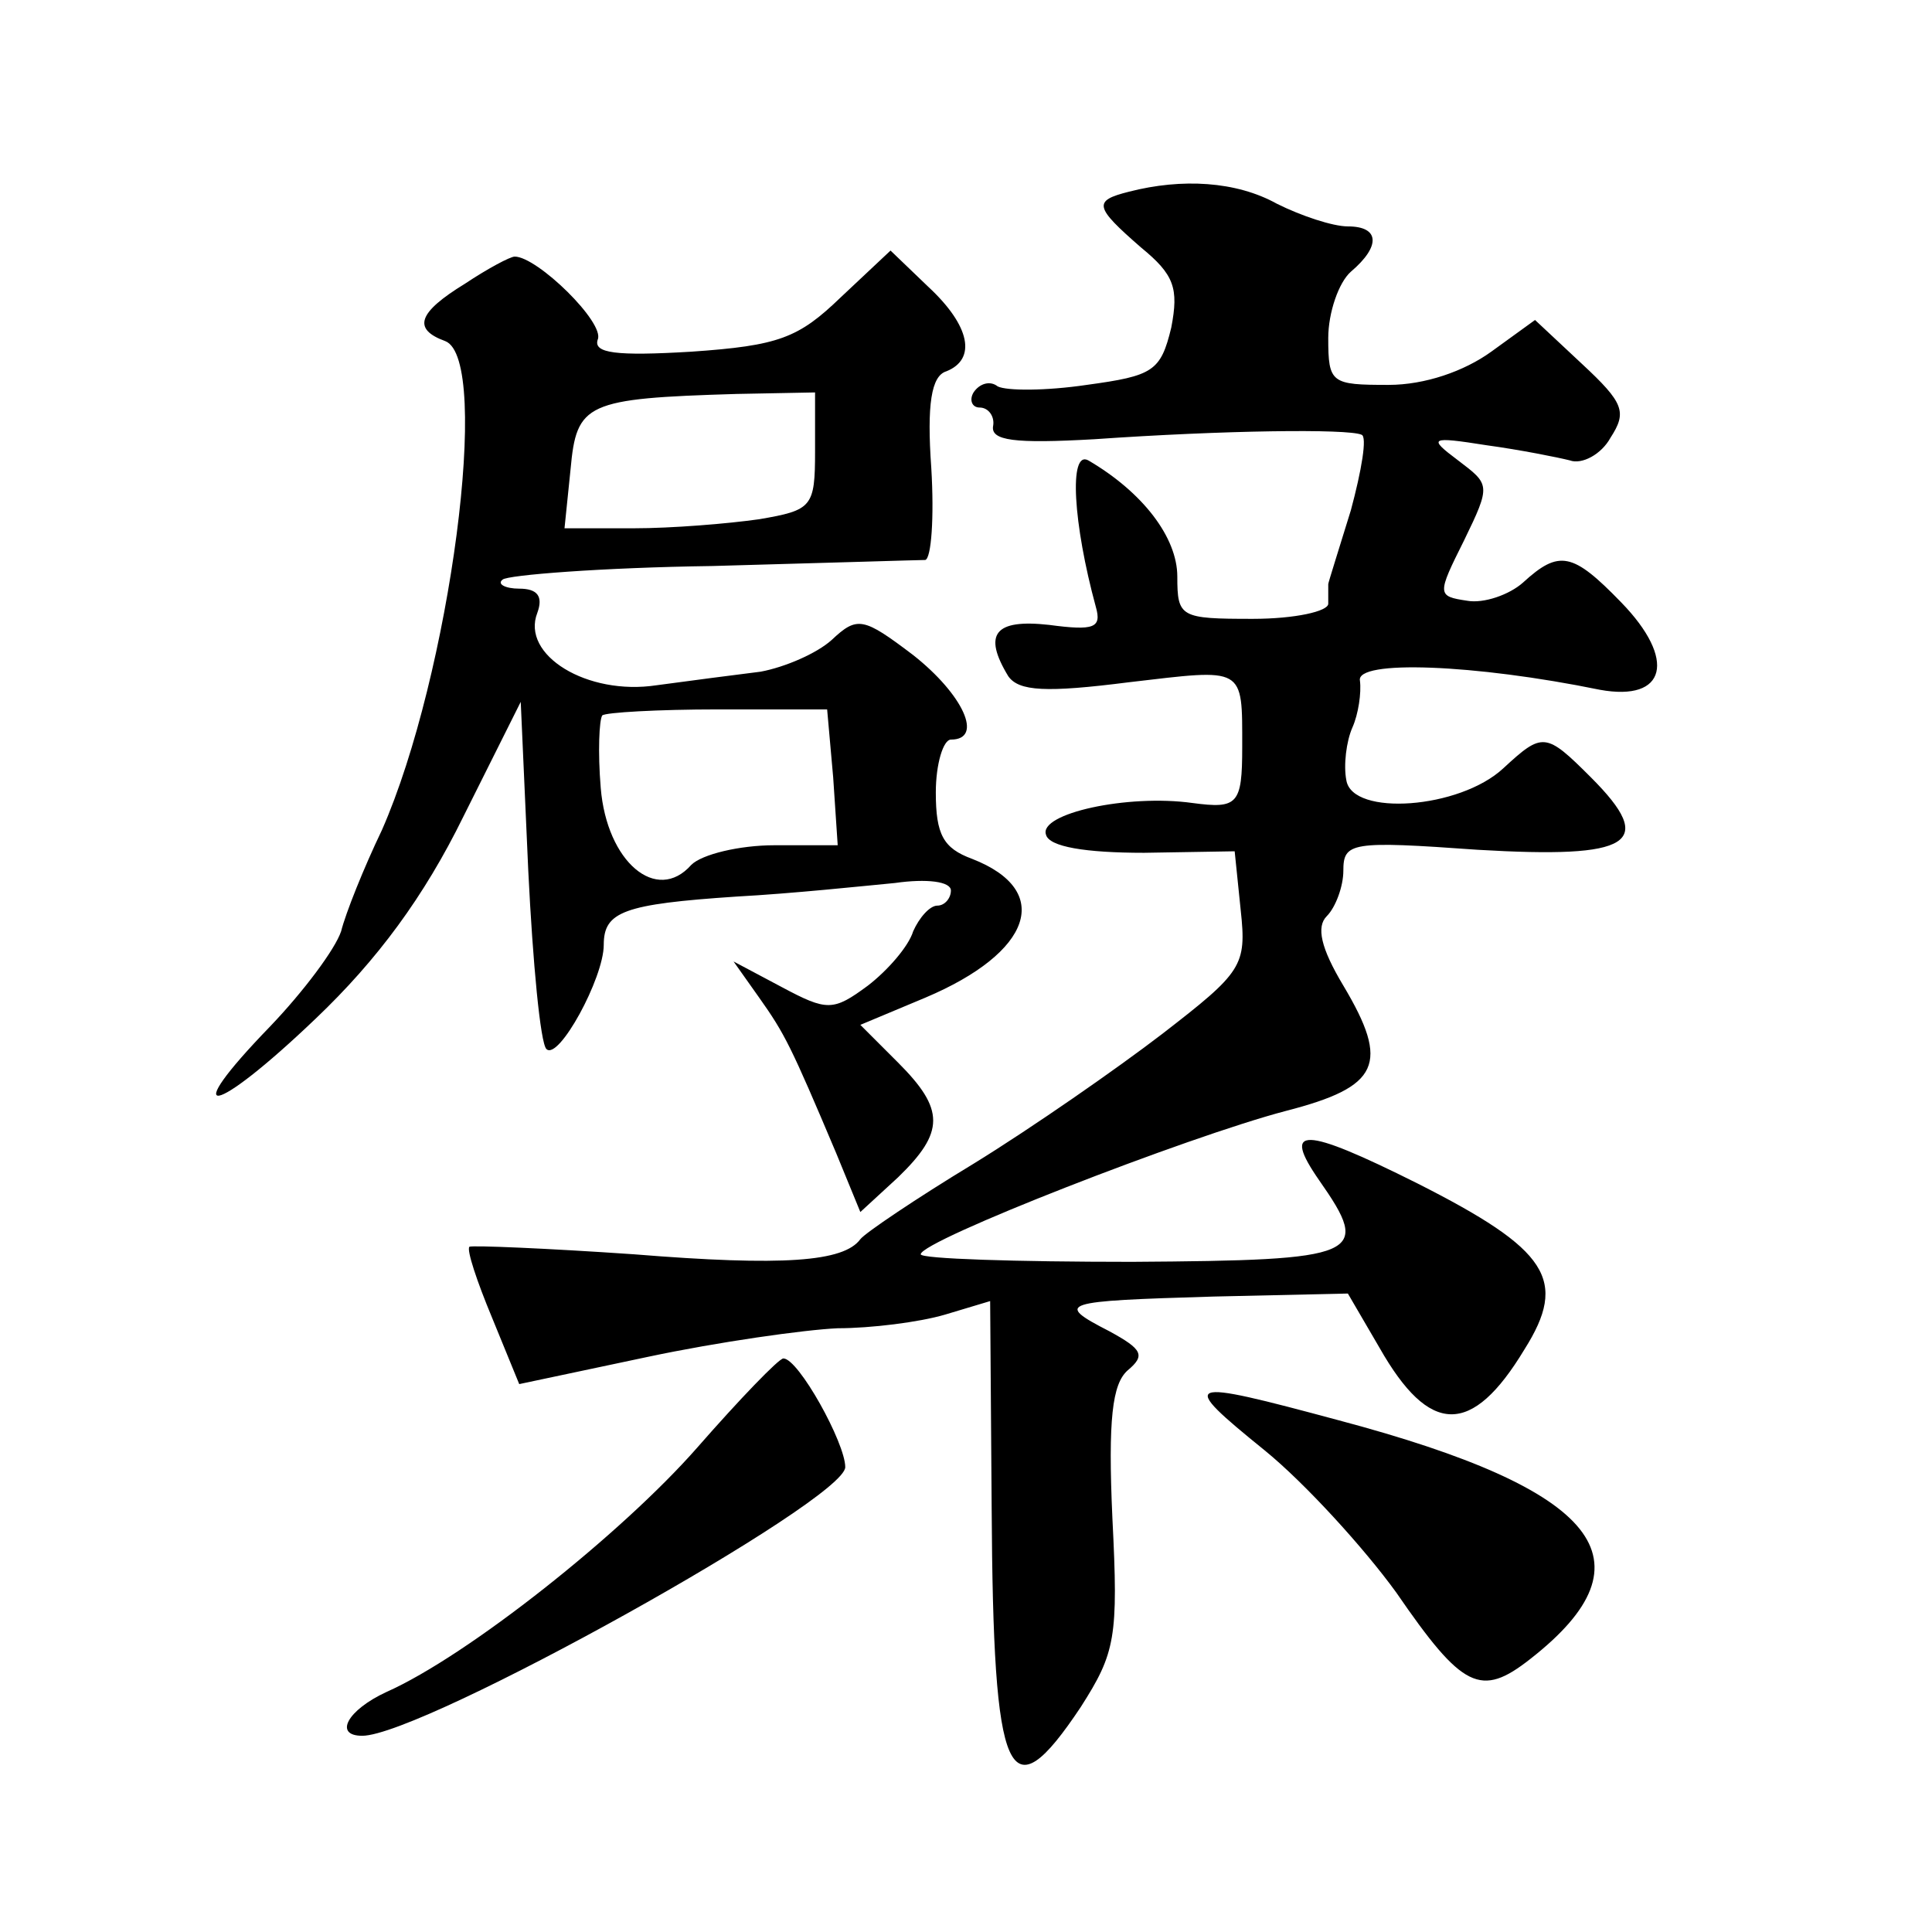 <?xml version="1.0" standalone="no"?>
<!DOCTYPE svg PUBLIC "-//W3C//DTD SVG 20010904//EN"
 "http://www.w3.org/TR/2001/REC-SVG-20010904/DTD/svg10.dtd">
<svg version="1.0" xmlns="http://www.w3.org/2000/svg"
 width="128pt" height="128pt" viewBox="0 0 128 128"
 preserveAspectRatio="xMidYMid meet">
<g transform="translate(0,128) scale(0.1,-0.1)"
fill="#0" stroke="none">
<path d="M748 1153 c-24 -6 -23 -10 8 -37 22 -18 25 -27 20 -53 -7 -29 -12 -32
-56 -38 -27 -4 -53 -4 -59 -1 -5 4 -12 2 -16 -4 -3 -5 -1 -10 4 -10 6 0 10 -6 9
-12 -2 -10 14 -12 67 -9 86 6 168 7 177 3 4 -1 0 -24 -7 -50 -8 -26 -15 -48 -15
-49 0 -2 0 -7 0 -13 0 -5 -22 -10 -50 -10 -48 0 -50 1 -50 28 0 26 -23 56 -59 77
-13 7 -10 -42 5 -97 4 -14 -1 -16 -31 -12 -36 4 -44 -6 -27 -34 7 -10 25 -11 80
-4 77 9 75 11 75 -43 0 -38 -3 -41 -33 -37 -43 6 -102 -7 -97 -21 2 -8 26 -12 65
-12 l60 1 4 -39 c4 -37 1 -41 -52 -82 -30 -23 -86 -62 -125 -86 -38 -23 -72 -46
-75 -50 -11 -15 -51 -18 -150 -10 -58 4 -107 6 -109 5 -2 -2 5 -23 15 -47 l18 -44
85 18 c47 10 104 18 126 19 22 0 54 4 71 9 l30 9 1 -137 c1 -182 11 -204 59 -132
23 36 25 46 21 125 -3 66 0 89 10 98 12 10 10 14 -12 26 -37 19 -32 20 69 23 l89
2 21 -36 c33 -58 61 -59 96 -1 29 46 16 66 -71 110 -76 38 -90 38 -65 2 35 -50
28 -53 -124 -54 -77 0 -140 2 -140 5 0 9 177 78 242 95 62 16 69 31 38 83 -15 25
-18 39 -11 46 6 6 11 20 11 30 0 19 5 20 89 14 102 -6 119 4 75 48 -30 30 -32 30
-58 6 -29 -27 -100 -32 -104 -8 -2 10 0 26 4 35 4 9 6 23 5 31 -3 14 76 11 159
-6 44 -8 51 20 14 58 -32 33 -41 35 -65 13 -9 -8 -26 -14 -37 -12 -20 3 -20 4 -2
40 18 37 17 37 -4 53 -20 15 -19 16 19 10 22 -3 47 -8 55 -10 8 -3 21 4 27 15 11
17 9 23 -19 49 l-31 29 -29 -21 c-18 -13 -44 -22 -68 -22 -38 0 -40 1 -40 31 0
17 7 37 15 44 20 17 19 30 -2 30 -10 0 -31 7 -47 15 -27 15 -63 17 -98 8z M308
1092 c-31 -19 -35 -30 -13 -38 31 -12 3 -222 -42 -324 -12 -25 -24 -55 -27 -67
-4 -12 -25 -40 -47 -63 -62 -64 -38 -60 30 5 41 39 72 81 98 134 l38 76 5 -112
c3 -61 8 -114 12 -118 8 -8 38 47 38 69 0 22 13 27 88 32 37 2 84 7 105 9 21 3
37 1 37 -5 0 -5 -4 -10 -9 -10 -5 0 -12 -8 -16 -17 -3 -10 -17 -26 -30 -36 -23
-17 -27 -17 -57 -1 l-32 17 17 -24 c17 -24 21 -32 51 -103 l16 -39 25 23 c31 30
31 45 0 76 l-25 25 43 18 c71 30 85 71 31 92 -19 7 -24 16 -24 44 0 19 5 35 10
35 22 0 8 30 -25 56 -33 25 -37 26 -54 10 -10 -9 -31 -18 -47 -21 -16 -2 -47 -6
-69 -9 -46 -7 -90 20 -79 48 4 11 0 16 -12 16 -9 0 -15 3 -11 6 3 3 66 8 139 9
73 2 137 4 141 4 4 1 6 28 4 61 -3 42 0 61 10 64 20 8 16 30 -12 56 l-25 24 -33
-31 c-28 -27 -41 -32 -99 -36 -50 -3 -65 -1 -62 8 5 11 -40 55 -55 55 -3 0 -18
-8 -33 -18z m232 -111 c0 -37 -2 -39 -37 -45 -21 -3 -58 -6 -83 -6 l-46 0 4 39
c4 44 10 47 110 50 l52 1 0 -39z m12 -216 l3 -45 -42 0 c-23 0 -48 -6 -55 -13 -23
-26 -56 2 -60 51 -2 24 -1 45 1 48 2 2 37 4 77 4 l72 0 4 -45z M462 321 c-50 -57
-152 -138 -206 -162 -26 -12 -35 -29 -16 -29 40 0 320 156 320 178 0 16 -31 72
-41 72 -3 0 -29 -27 -57 -59z M838 319 c27 -22 66 -65 87 -94 44 -64 56 -70 89
-44 83 65 46 112 -127 158 -104 28 -107 27 -49 -20z"/>
</g>
</svg>
